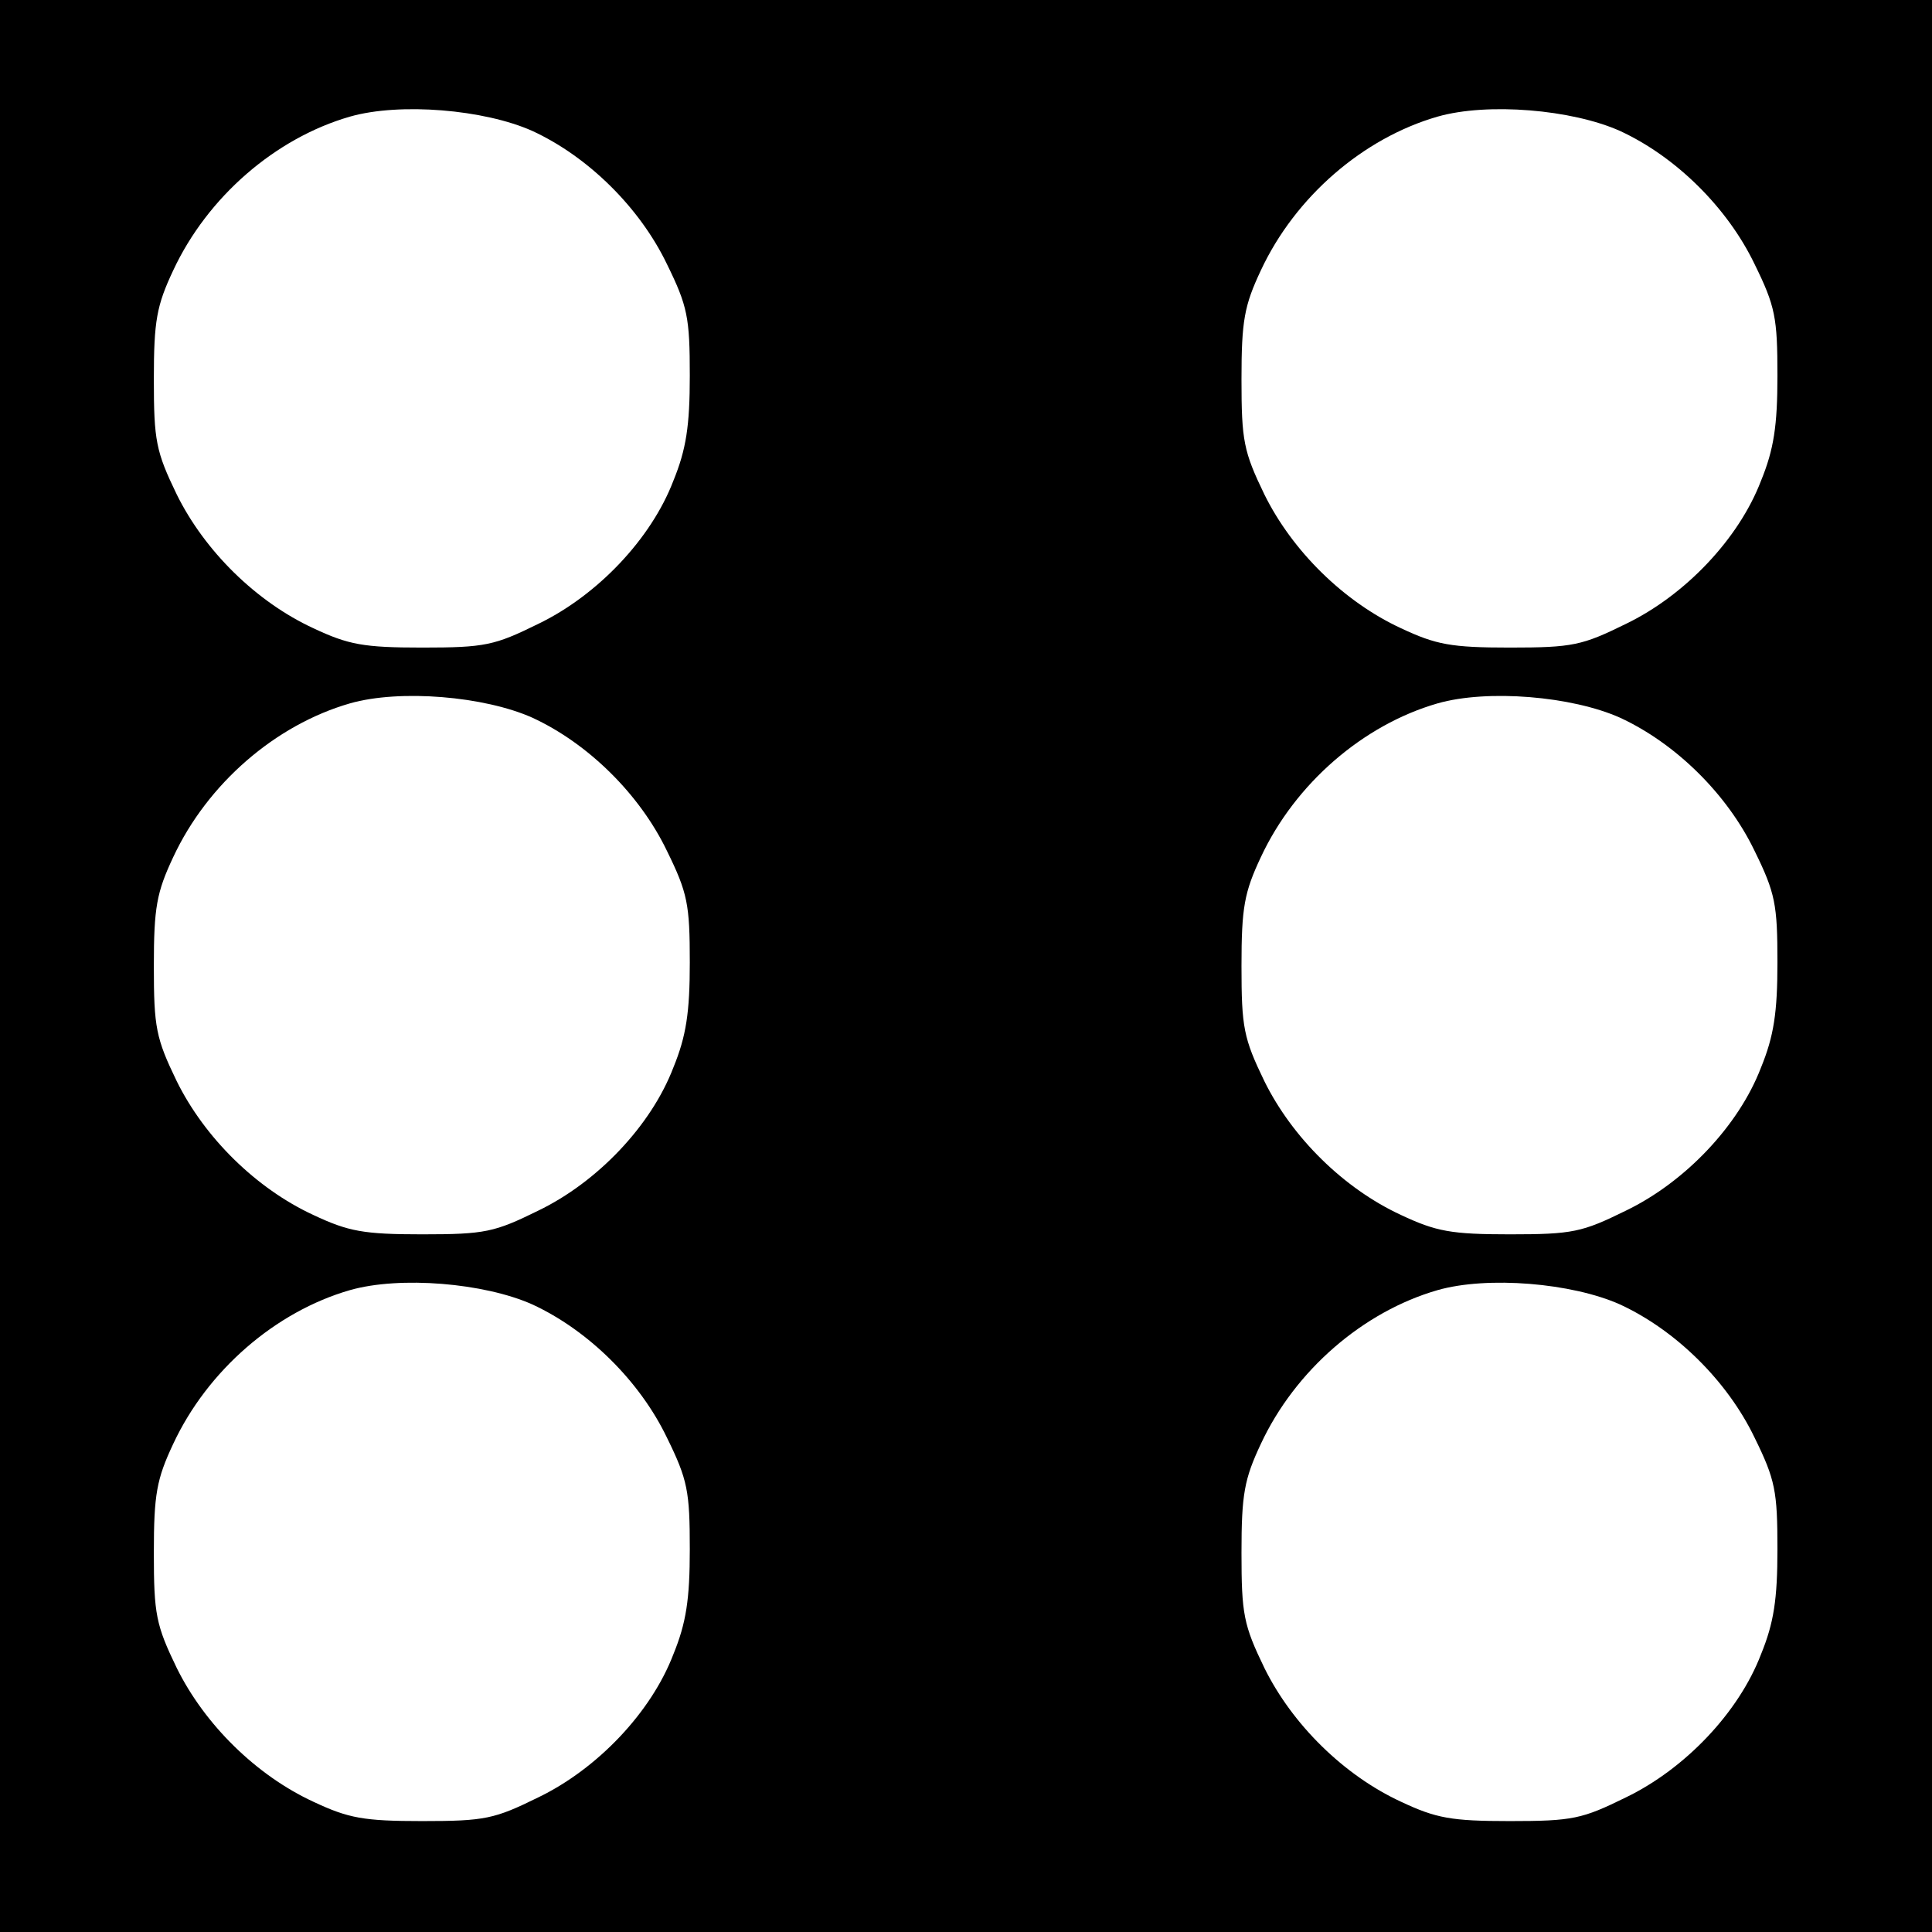 <svg version="1" xmlns="http://www.w3.org/2000/svg" width="360" height="360" viewBox="0 0 270 270"><path d="M0 135v135h270V0H0v135zM74.4 18.3c7.8 3.6 15 10.7 18.8 18.6 2.9 5.9 3.2 7.5 3.2 15.6 0 7-.5 10.3-2.3 14.7-3.1 8.1-10.6 16-18.9 20-6.1 3-7.4 3.3-16.2 3.3-8.2 0-10.3-.4-15.2-2.7-8-3.7-15.2-10.8-19.1-18.7-2.9-6-3.2-7.5-3.2-16.1 0-8.2.4-10.3 2.7-15.2C29 27.5 38.5 19.3 48.9 16.3c7-2 18.8-1 25.5 2zm152 0c7.8 3.6 15 10.7 18.8 18.6 2.9 5.9 3.2 7.5 3.2 15.6 0 7-.5 10.3-2.3 14.7-3.1 8.1-10.6 16-18.9 20-6.1 3-7.4 3.3-16.2 3.3-8.2 0-10.3-.4-15.2-2.7-8-3.7-15.2-10.8-19.1-18.7-2.9-6-3.2-7.5-3.2-16.1 0-8.2.4-10.3 2.7-15.2 4.8-10.3 14.3-18.5 24.7-21.5 7-2 18.8-1 25.5 2zm-152 82c7.8 3.6 15 10.7 18.8 18.6 2.9 5.9 3.2 7.5 3.2 15.6 0 7-.5 10.3-2.3 14.7-3.1 8.1-10.6 16-18.9 20-6.1 3-7.4 3.3-16.2 3.3-8.2 0-10.3-.4-15.2-2.7-8-3.7-15.2-10.8-19.1-18.7-2.9-6-3.2-7.5-3.2-16.1 0-8.2.4-10.3 2.7-15.2 4.8-10.3 14.3-18.5 24.7-21.5 7-2 18.8-1 25.5 2zm152 0c7.8 3.6 15 10.7 18.8 18.6 2.9 5.9 3.2 7.5 3.2 15.6 0 7-.5 10.3-2.3 14.7-3.1 8.1-10.6 16-18.9 20-6.1 3-7.4 3.3-16.2 3.3-8.2 0-10.3-.4-15.2-2.7-8-3.7-15.2-10.8-19.1-18.7-2.9-6-3.2-7.5-3.2-16.1 0-8.2.4-10.3 2.7-15.2 4.8-10.3 14.3-18.5 24.7-21.5 7-2 18.8-1 25.5 2zm-152 82c7.8 3.6 15 10.7 18.8 18.6 2.9 5.9 3.2 7.5 3.2 15.6 0 7-.5 10.3-2.3 14.7-3.1 8.1-10.6 16-18.9 20-6.1 3-7.4 3.3-16.2 3.3-8.2 0-10.3-.4-15.2-2.7-8-3.7-15.2-10.8-19.1-18.7-2.9-6-3.2-7.5-3.2-16.1 0-8.2.4-10.3 2.7-15.2 4.8-10.3 14.3-18.5 24.7-21.5 7-2 18.8-1 25.5 2zm152 0c7.8 3.6 15 10.7 18.8 18.6 2.9 5.9 3.2 7.5 3.2 15.6 0 7-.5 10.3-2.3 14.7-3.1 8.1-10.6 16-18.9 20-6.1 3-7.4 3.3-16.2 3.3-8.2 0-10.3-.4-15.2-2.7-8-3.7-15.2-10.8-19.1-18.7-2.9-6-3.2-7.5-3.2-16.1 0-8.2.4-10.3 2.7-15.2 4.8-10.3 14.3-18.5 24.7-21.5 7-2 18.8-1 25.5 2z"/></svg>